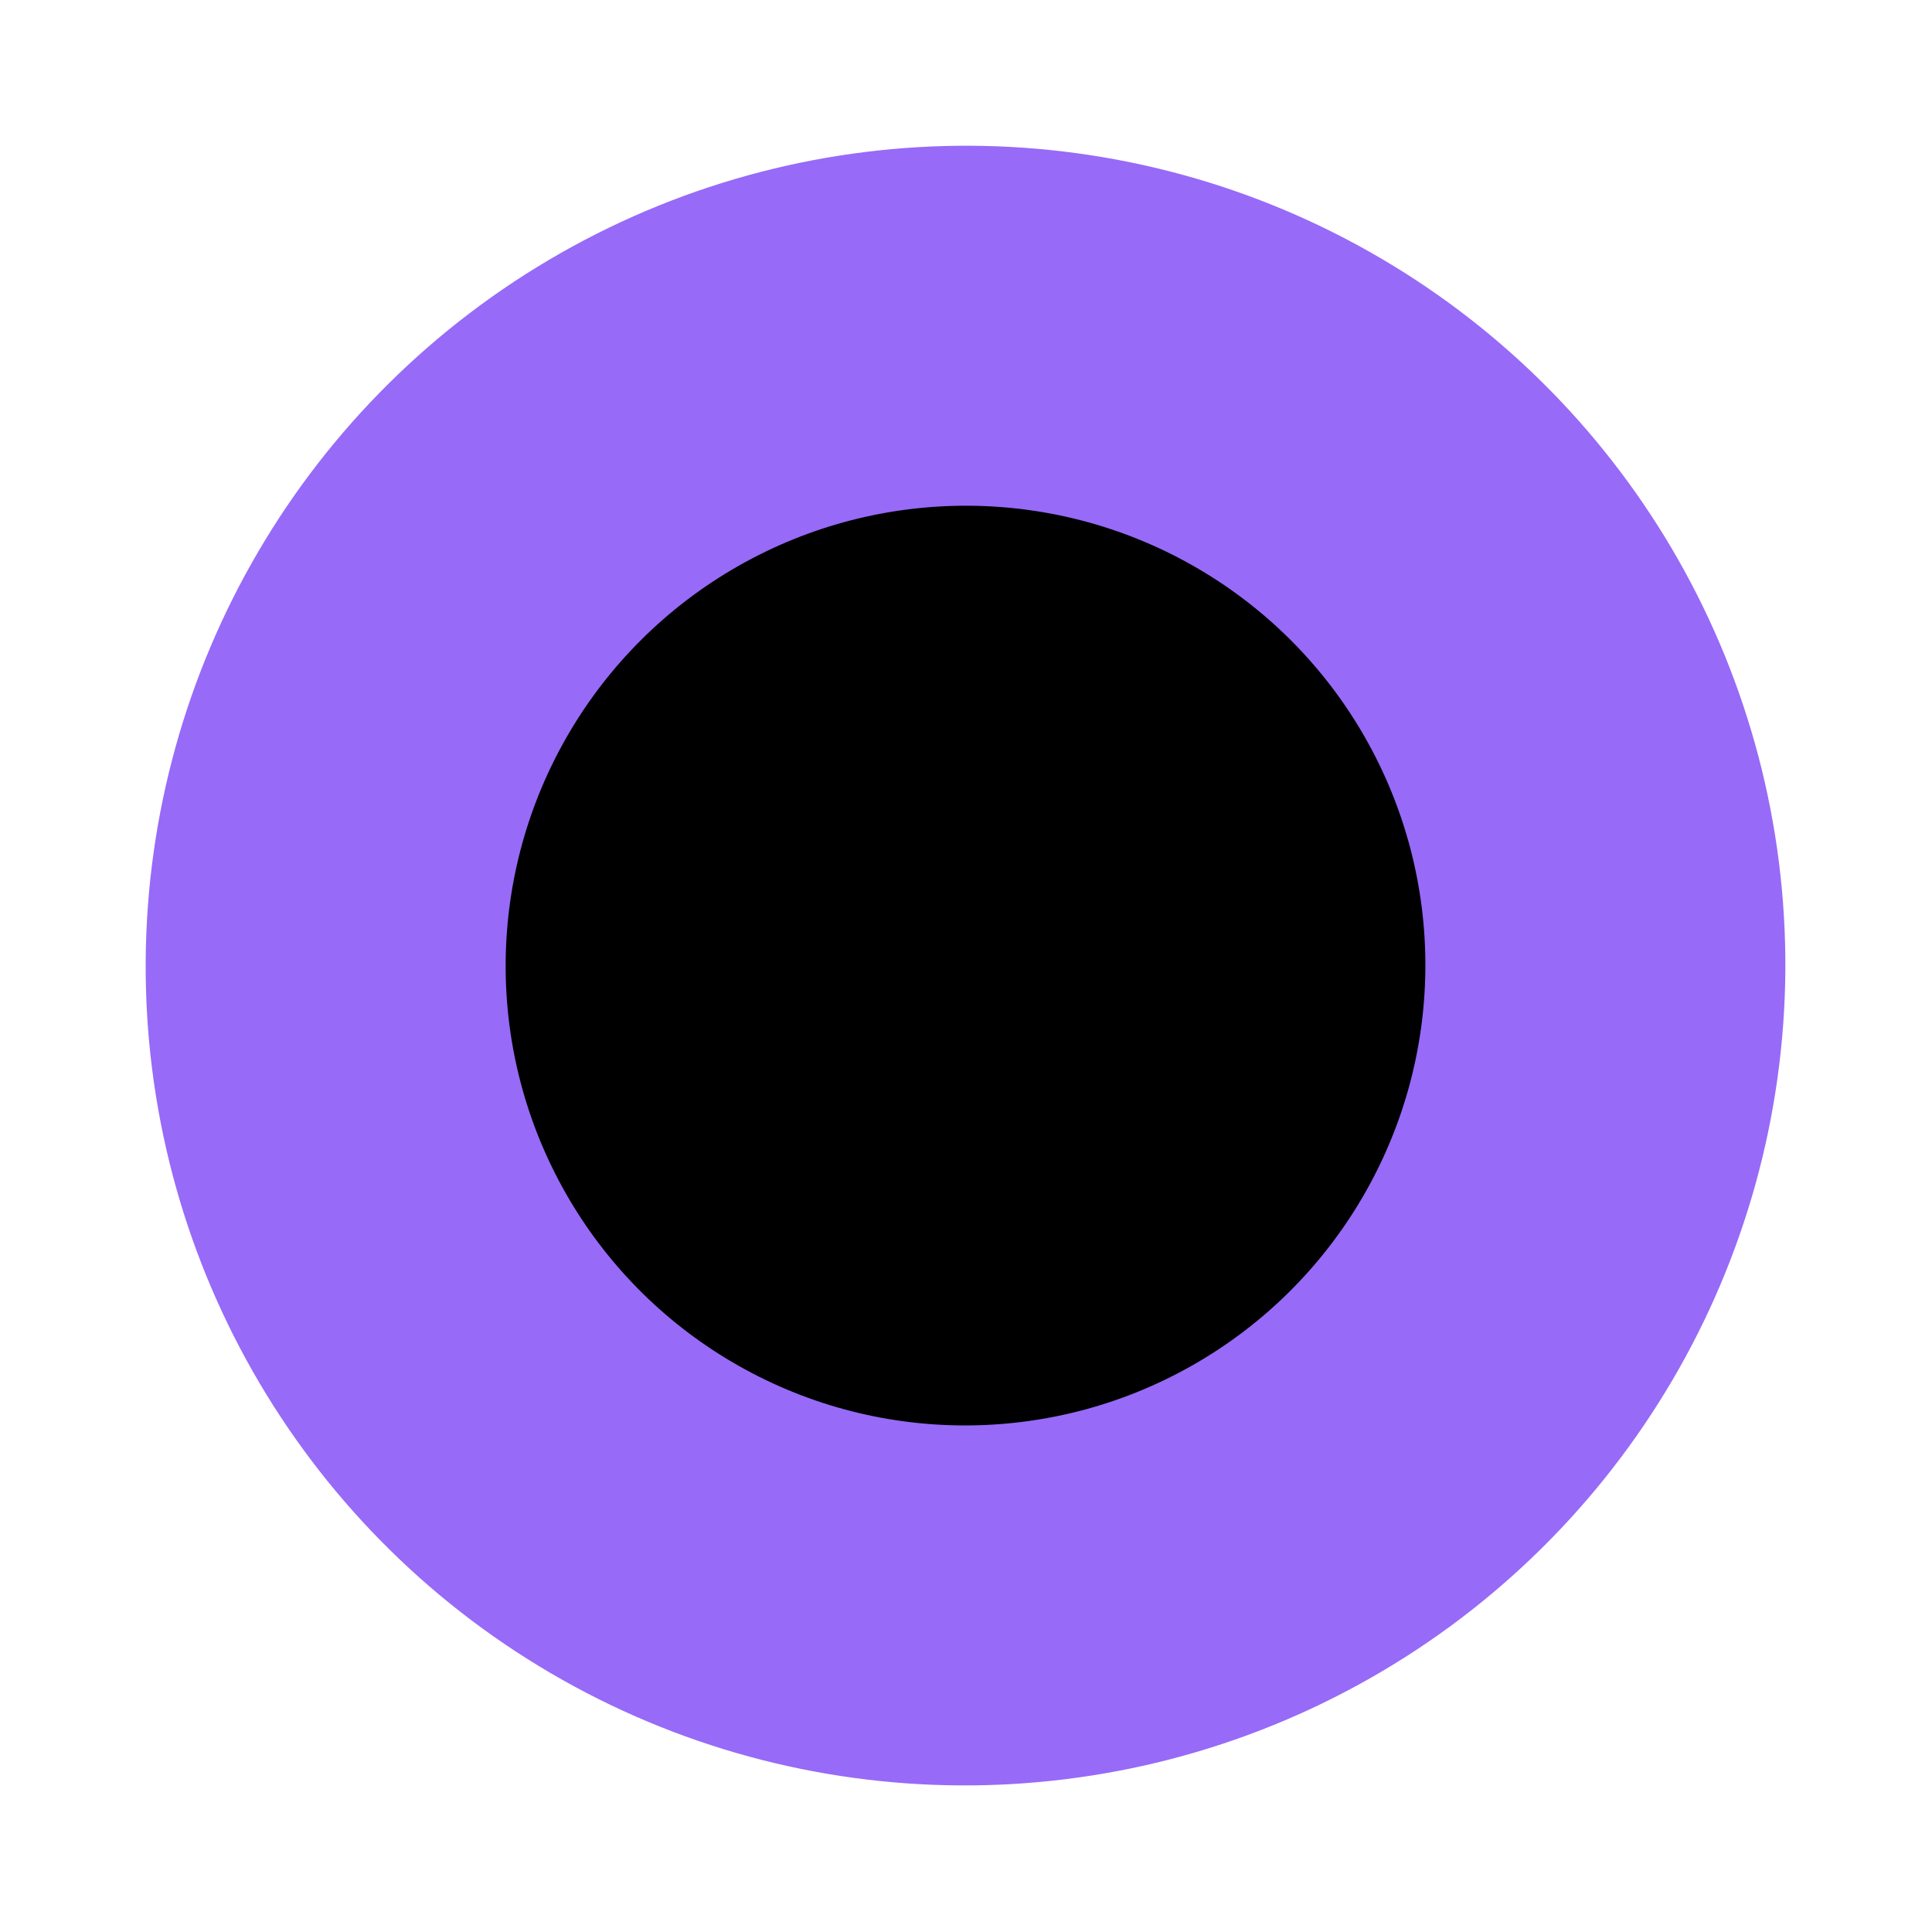 <svg width="14" height="14" viewBox="0 0 14 14" fill="none" xmlns="http://www.w3.org/2000/svg">
<circle cx="4.577" cy="4.577" r="4.577" transform="matrix(1.013 0.006 -0.007 1.013 2.392 2.333)" fill="black" stroke="#976AF8" stroke-width="2.575"/>
</svg>
